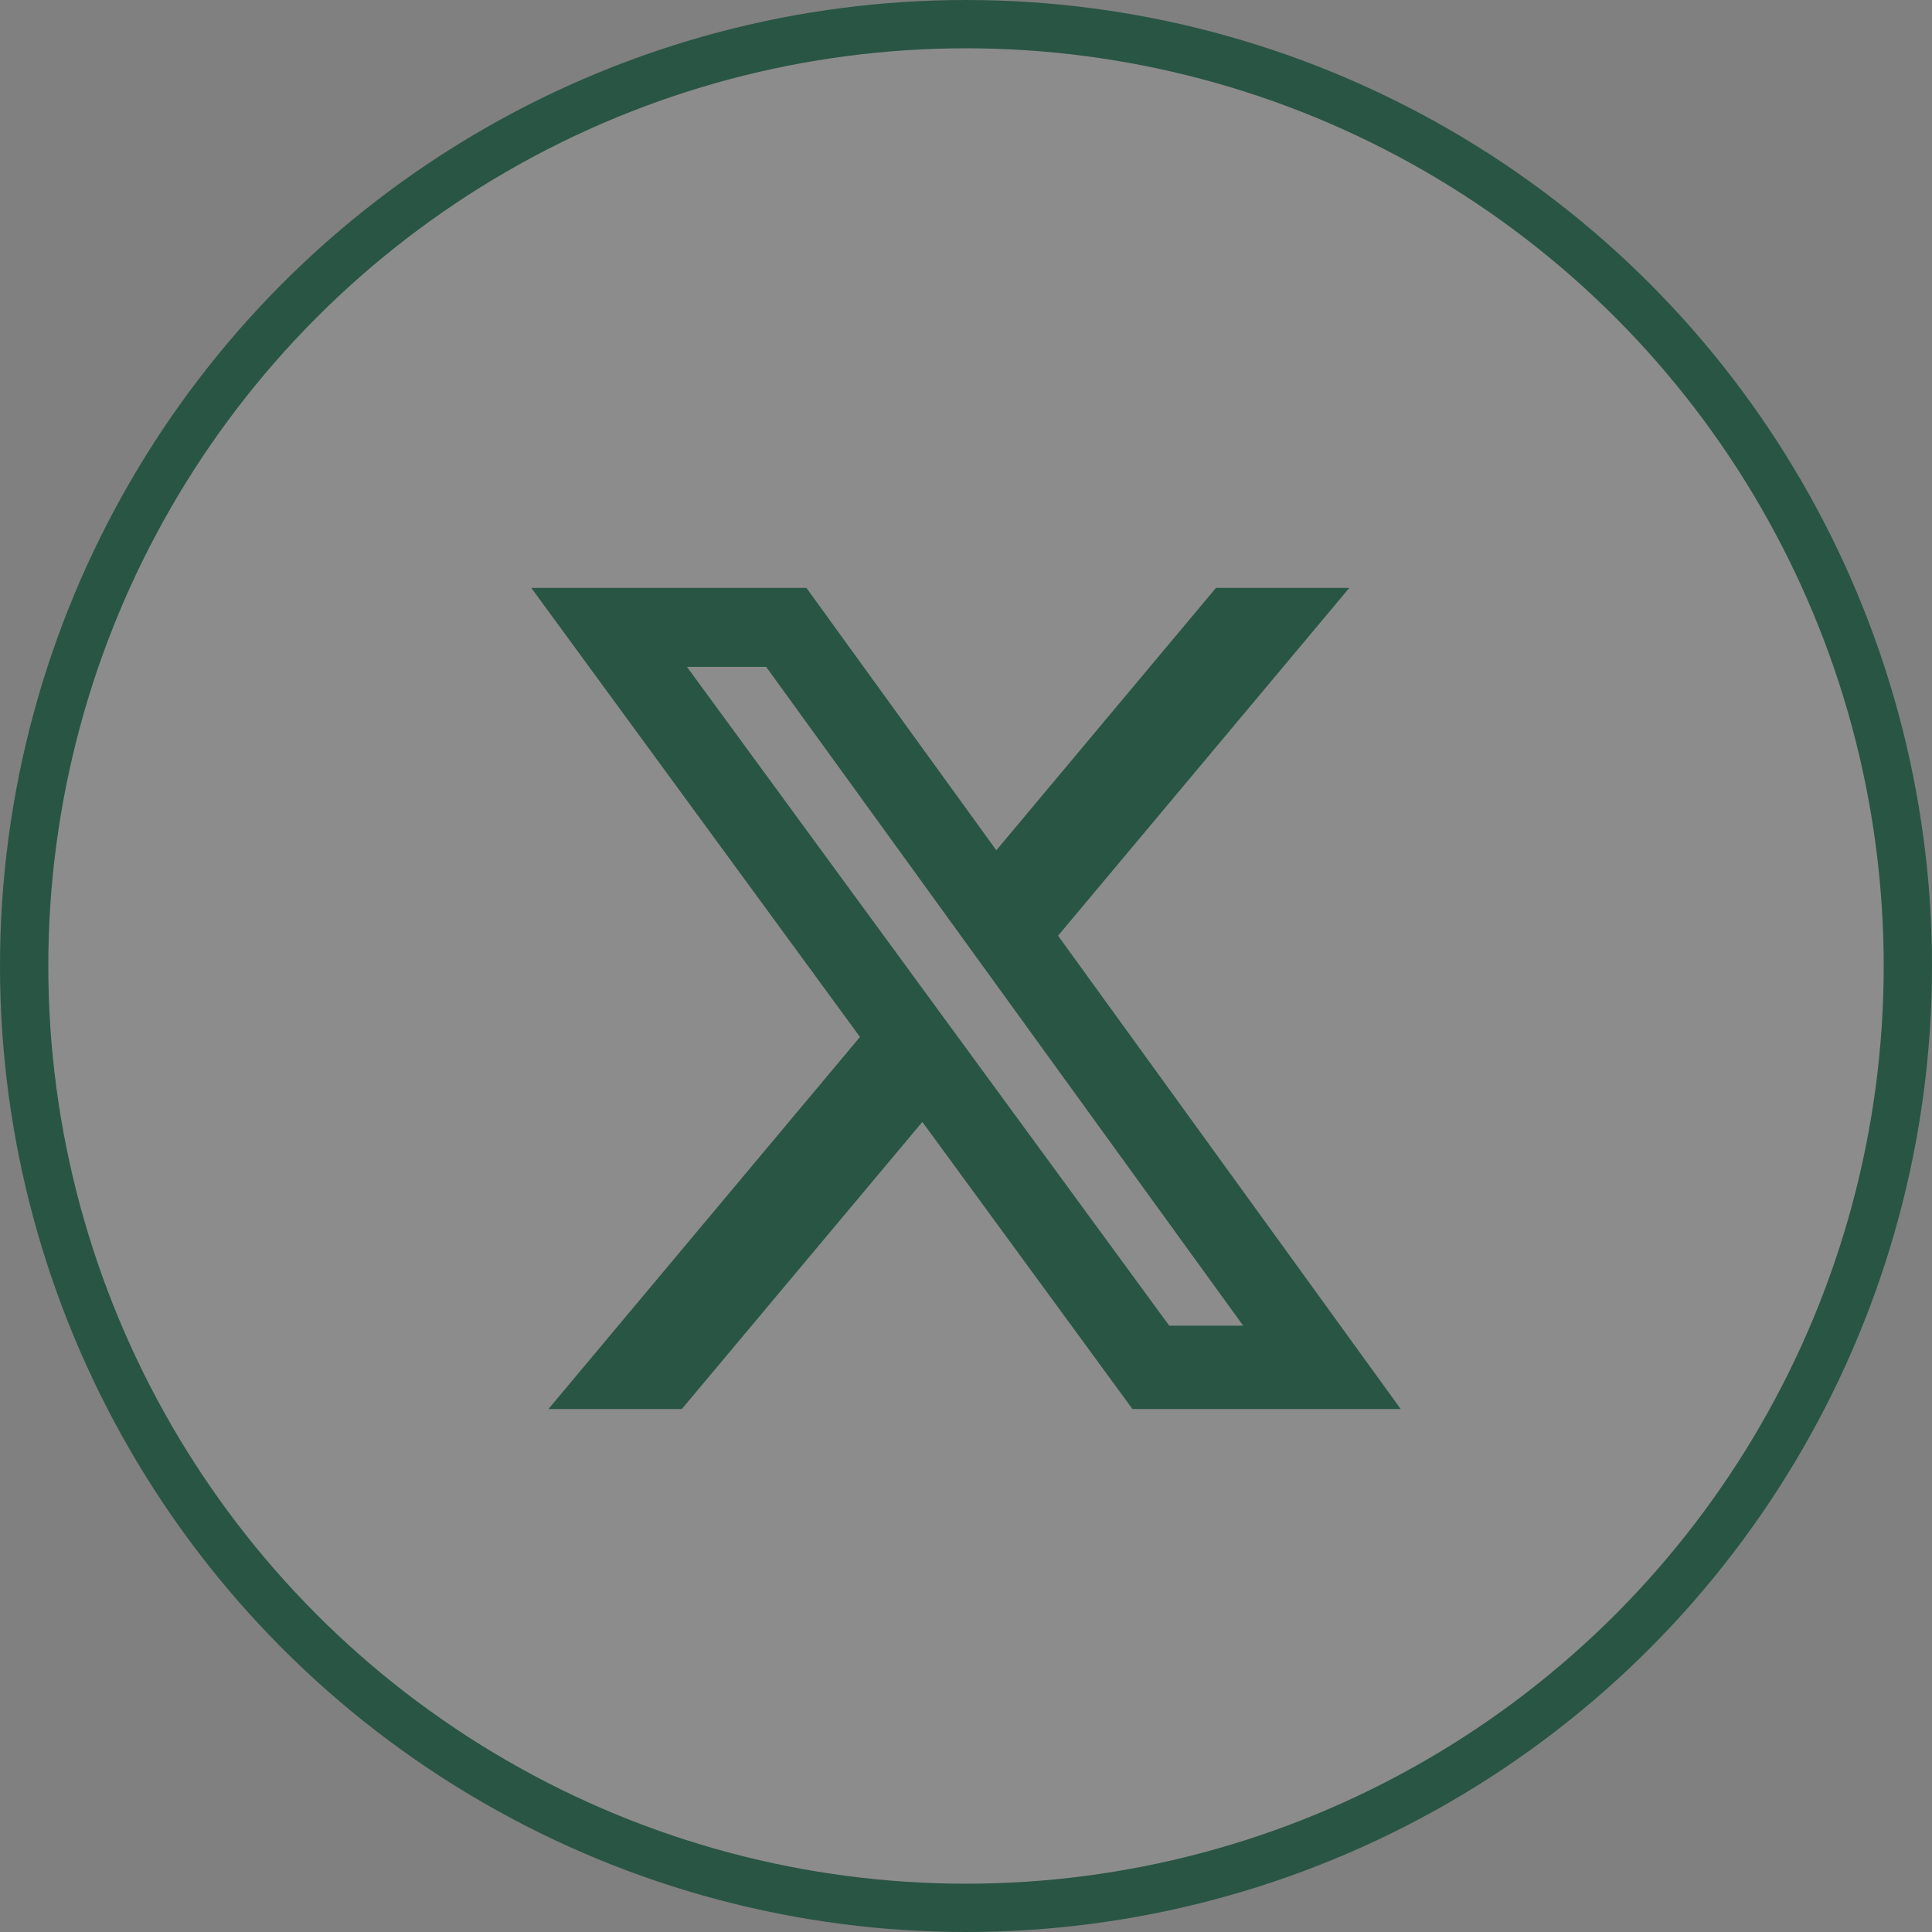 <svg width="40" height="40" viewBox="0 0 40 40" fill="none" xmlns="http://www.w3.org/2000/svg">
<rect x="0" y="0" width="40" height="40" fill="#808080" stroke="none"/>
<circle cx="20" cy="20" r="19.5" fill="white" fill-opacity="0.1" stroke="#295544"/>
<path d="M25.175 12.172H27.936L21.906 19.373L29 29.172H23.446L19.096 23.228L14.117 29.172H11.355L17.805 21.469L11 12.172H16.696L20.628 17.604L25.175 12.172ZM24.207 27.446H25.738L15.863 13.807H14.223L24.207 27.446Z" fill="#295544"/>
</svg>
